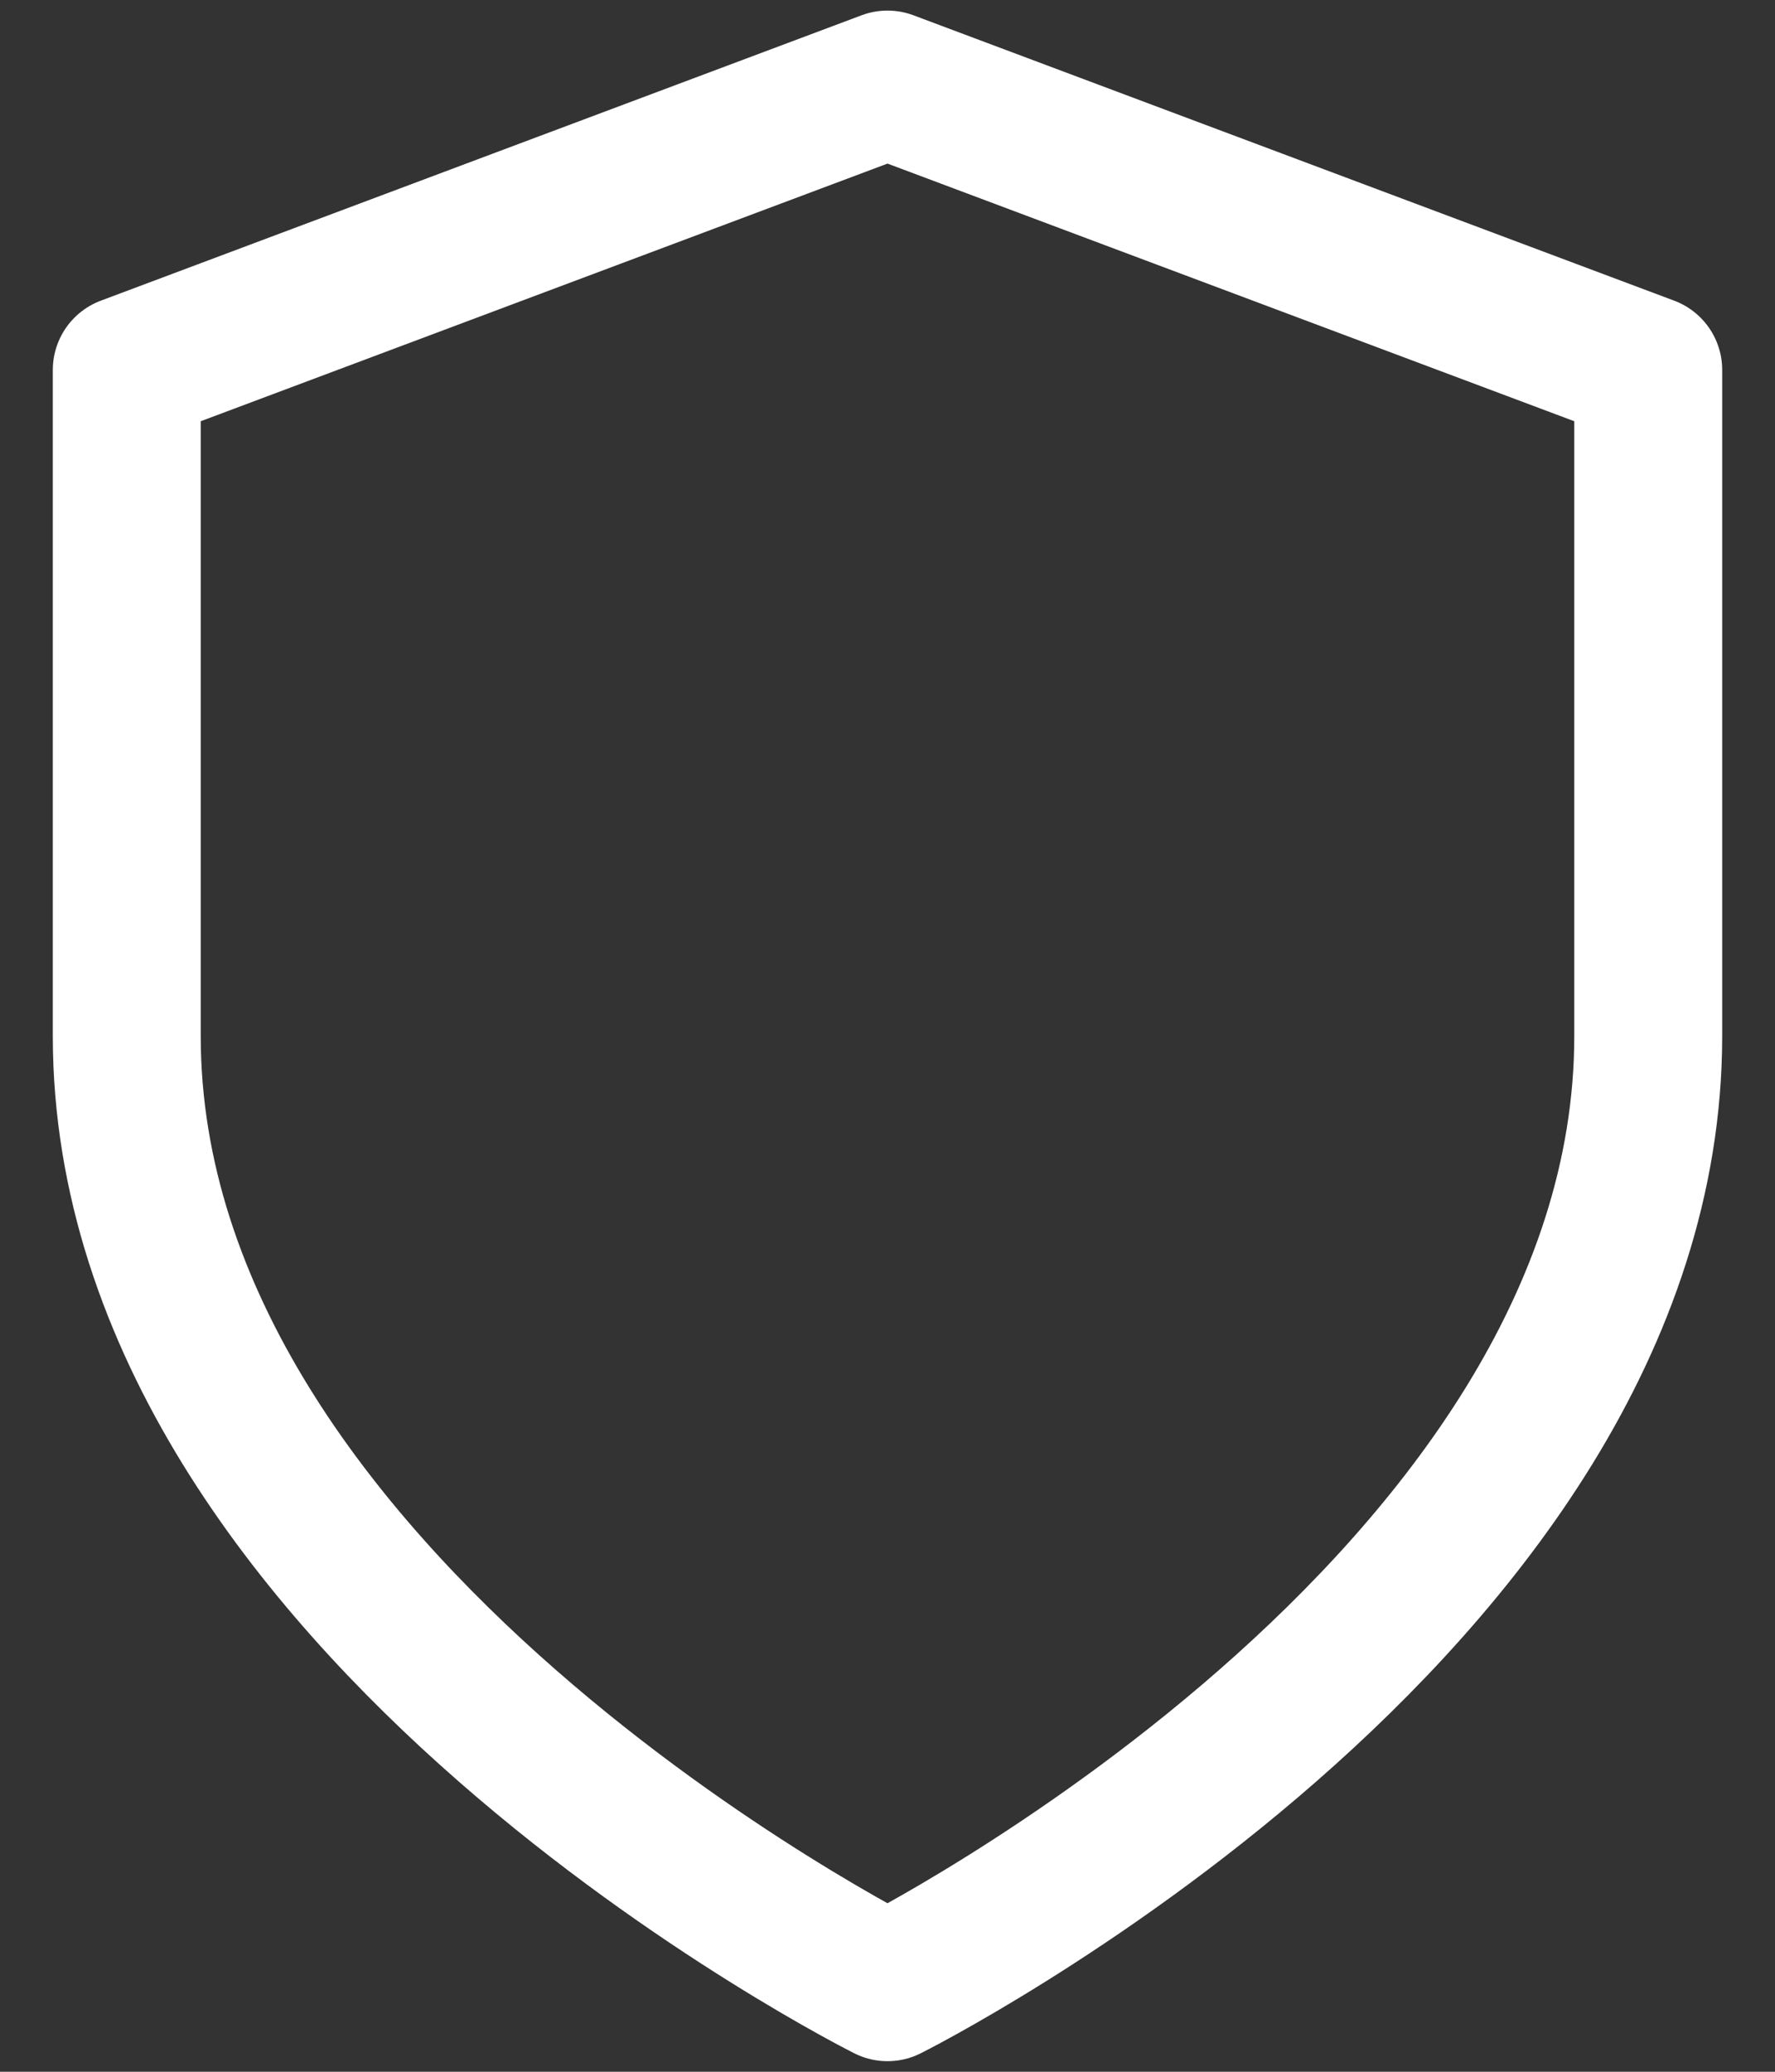 <svg width="24" height="28" viewBox="0 0 24 28" fill="none" xmlns="http://www.w3.org/2000/svg">
<rect x="0" y="0" width="24" height="28" fill="#333333" stroke="none"/>
<path d="M12 26.857C12 26.857 22.286 21.714 22.286 14V5L12 1.143L1.714 5V14C1.714 21.714 12 26.857 12 26.857Z" stroke="white" stroke-width="2" stroke-linecap="round" stroke-linejoin="round"/>
</svg>
